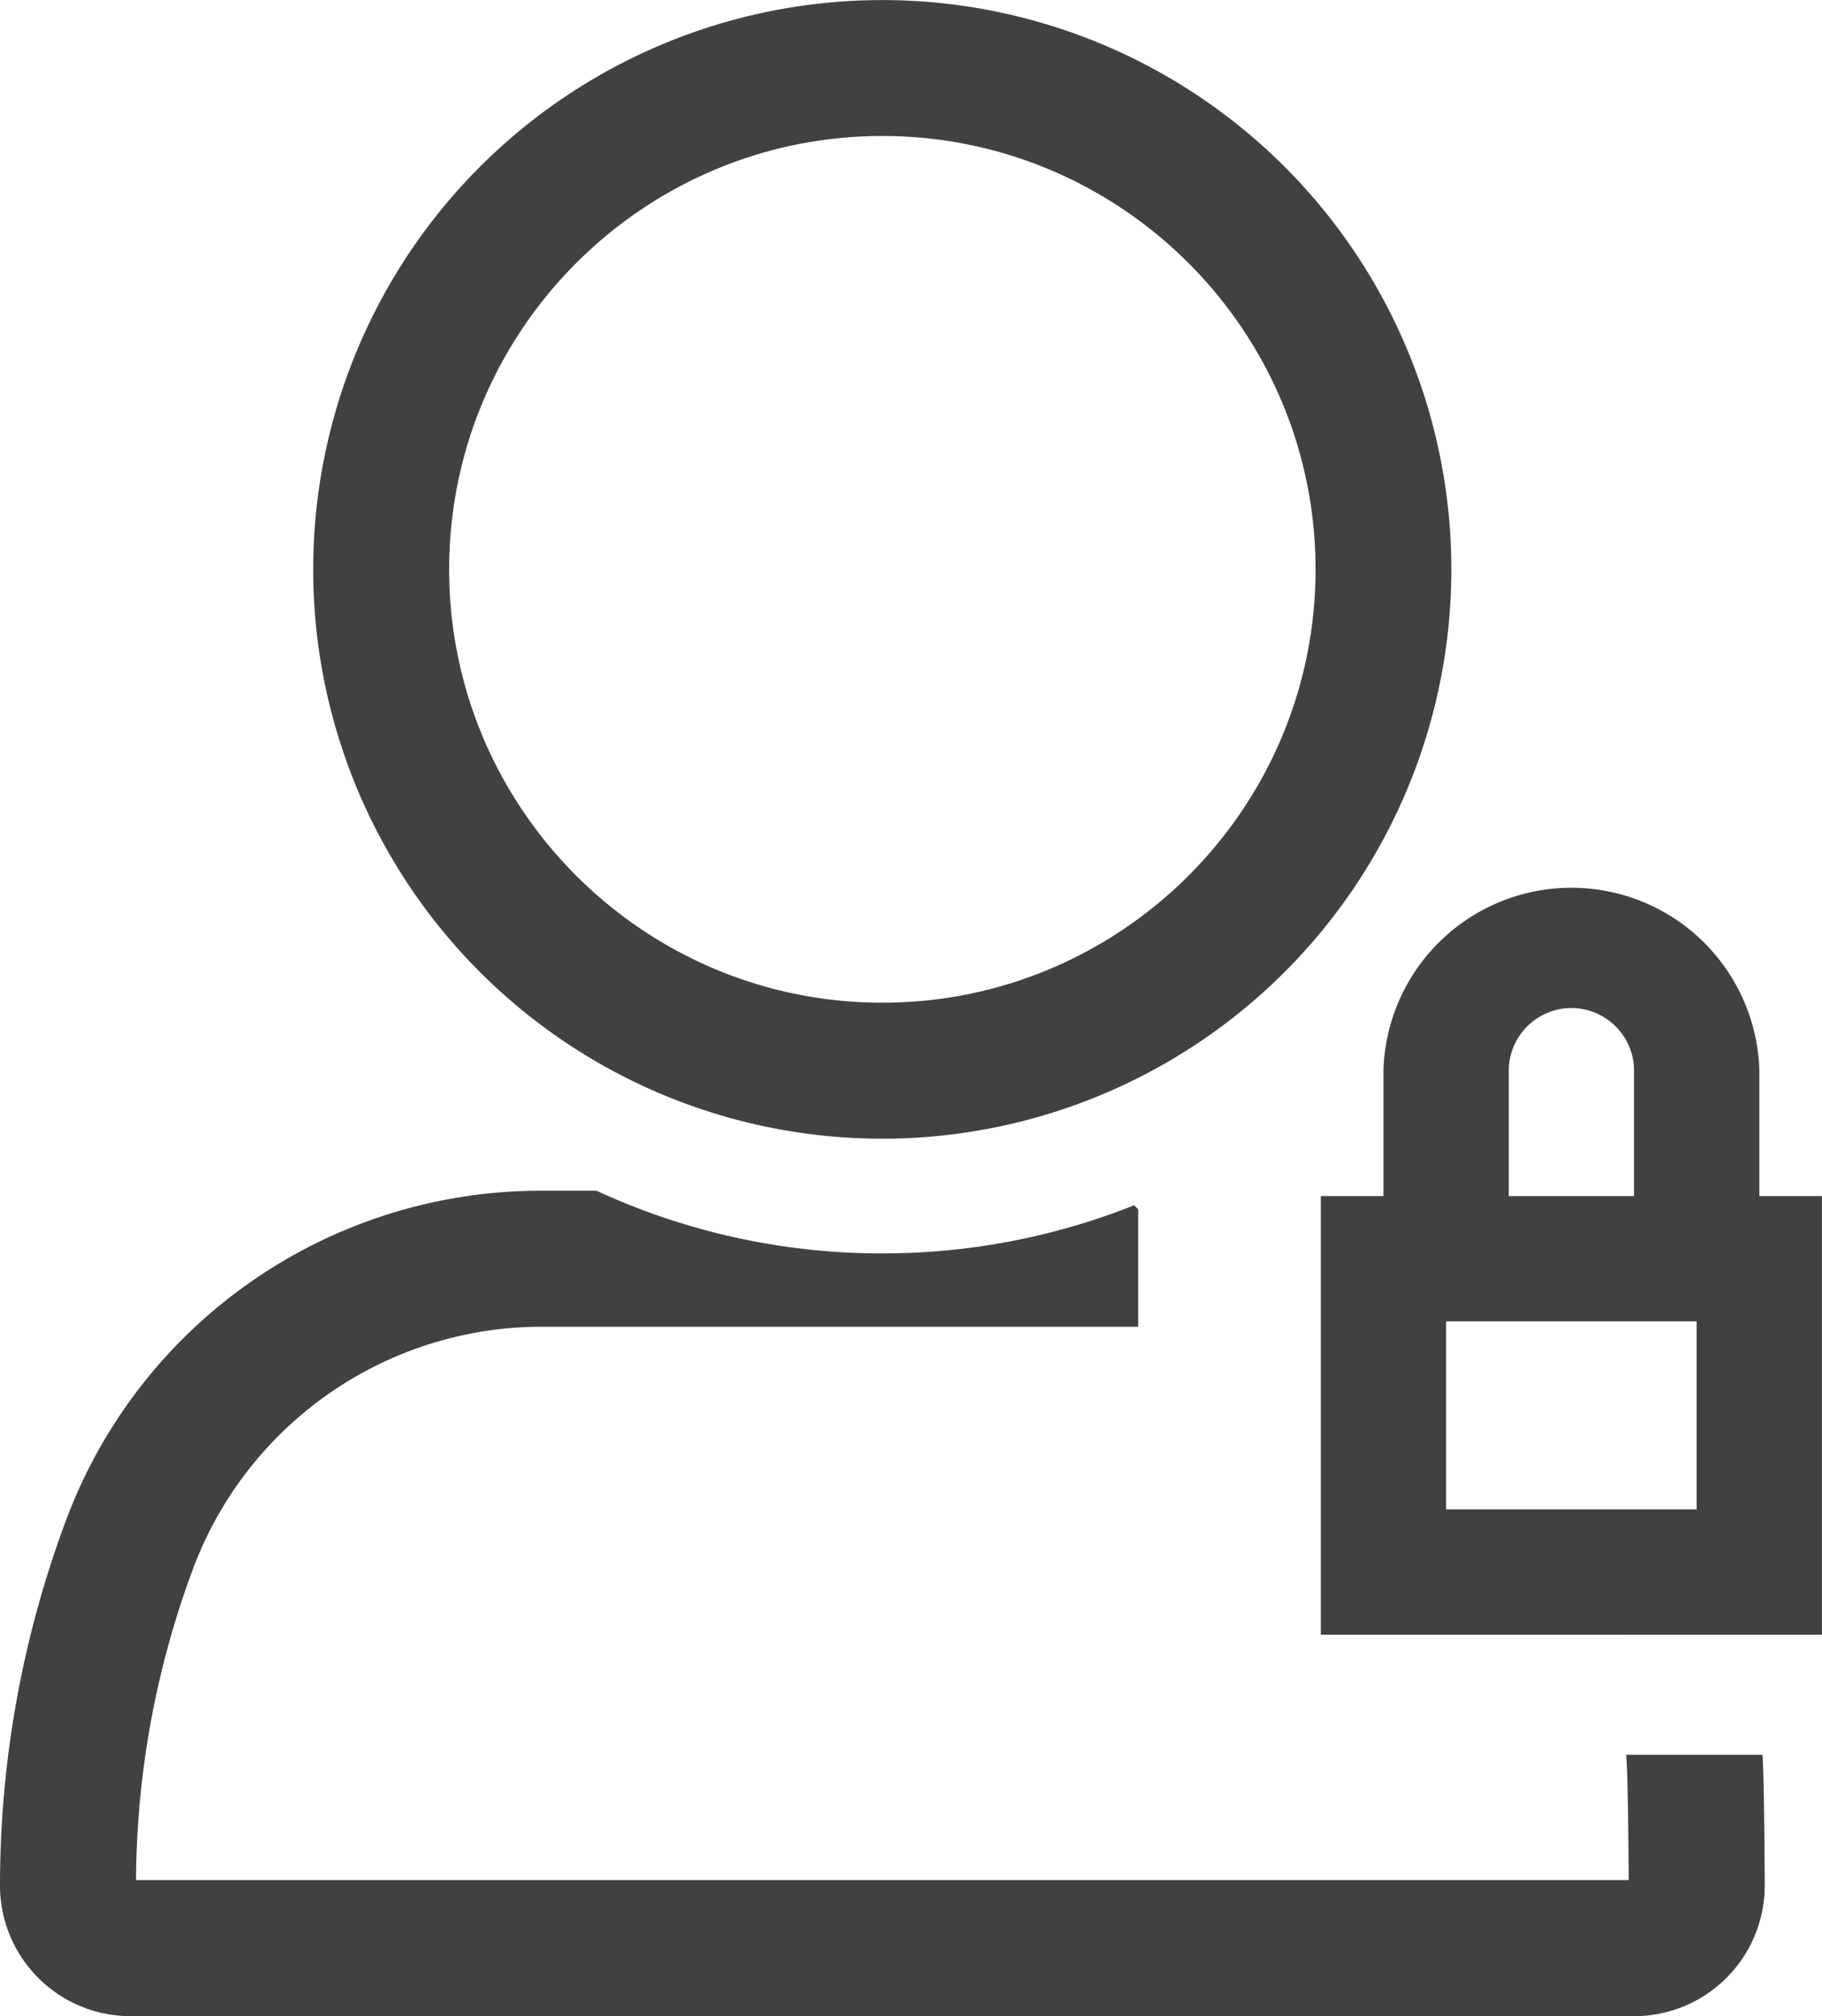 <svg xmlns="http://www.w3.org/2000/svg" width="25.601" height="28.316" viewBox="0 0 25.601 28.316"><g fill="#414042"><path stroke="#414042" stroke-width=".15" stroke-miterlimit="10" d="M12.398 15.918a7.921 7.921 0 1 0-7.922-7.921 7.92 7.92 0 0 0 7.922 7.921zm0-14.083c3.397 0 6.162 2.764 6.162 6.162s-2.764 6.161-6.162 6.161-6.162-2.764-6.162-6.161S9 1.835 12.398 1.835zM22.93 24.721c.02.292.03 1.466.03 1.76H1.836c0-1.54.274-3.053.814-4.495a5.306 5.306 0 0 1 4.945-3.427h8.323v-1.543a9.626 9.626 0 0 1-3.521.663 9.626 9.626 0 0 1-4.032-.88h-.769a7.042 7.042 0 0 0-6.594 4.569 14.588 14.588 0 0 0-.927 5.113 1.76 1.76 0 0 0 1.761 1.761H22.96a1.76 1.76 0 0 0 1.761-1.761c0-.294-.01-1.467-.027-1.76H22.93z"/><path d="M24.721 16.799v-1.761a2.642 2.642 0 0 0-5.282 0v1.761h-.88v6.161H25.6v-6.161h-.879zM21.2 15.038c0-.485.395-.88.88-.88s.88.395.88.88v1.761H21.2v-1.761zm2.64 6.162h-3.521v-2.641h3.521V21.2z"/></g></svg>